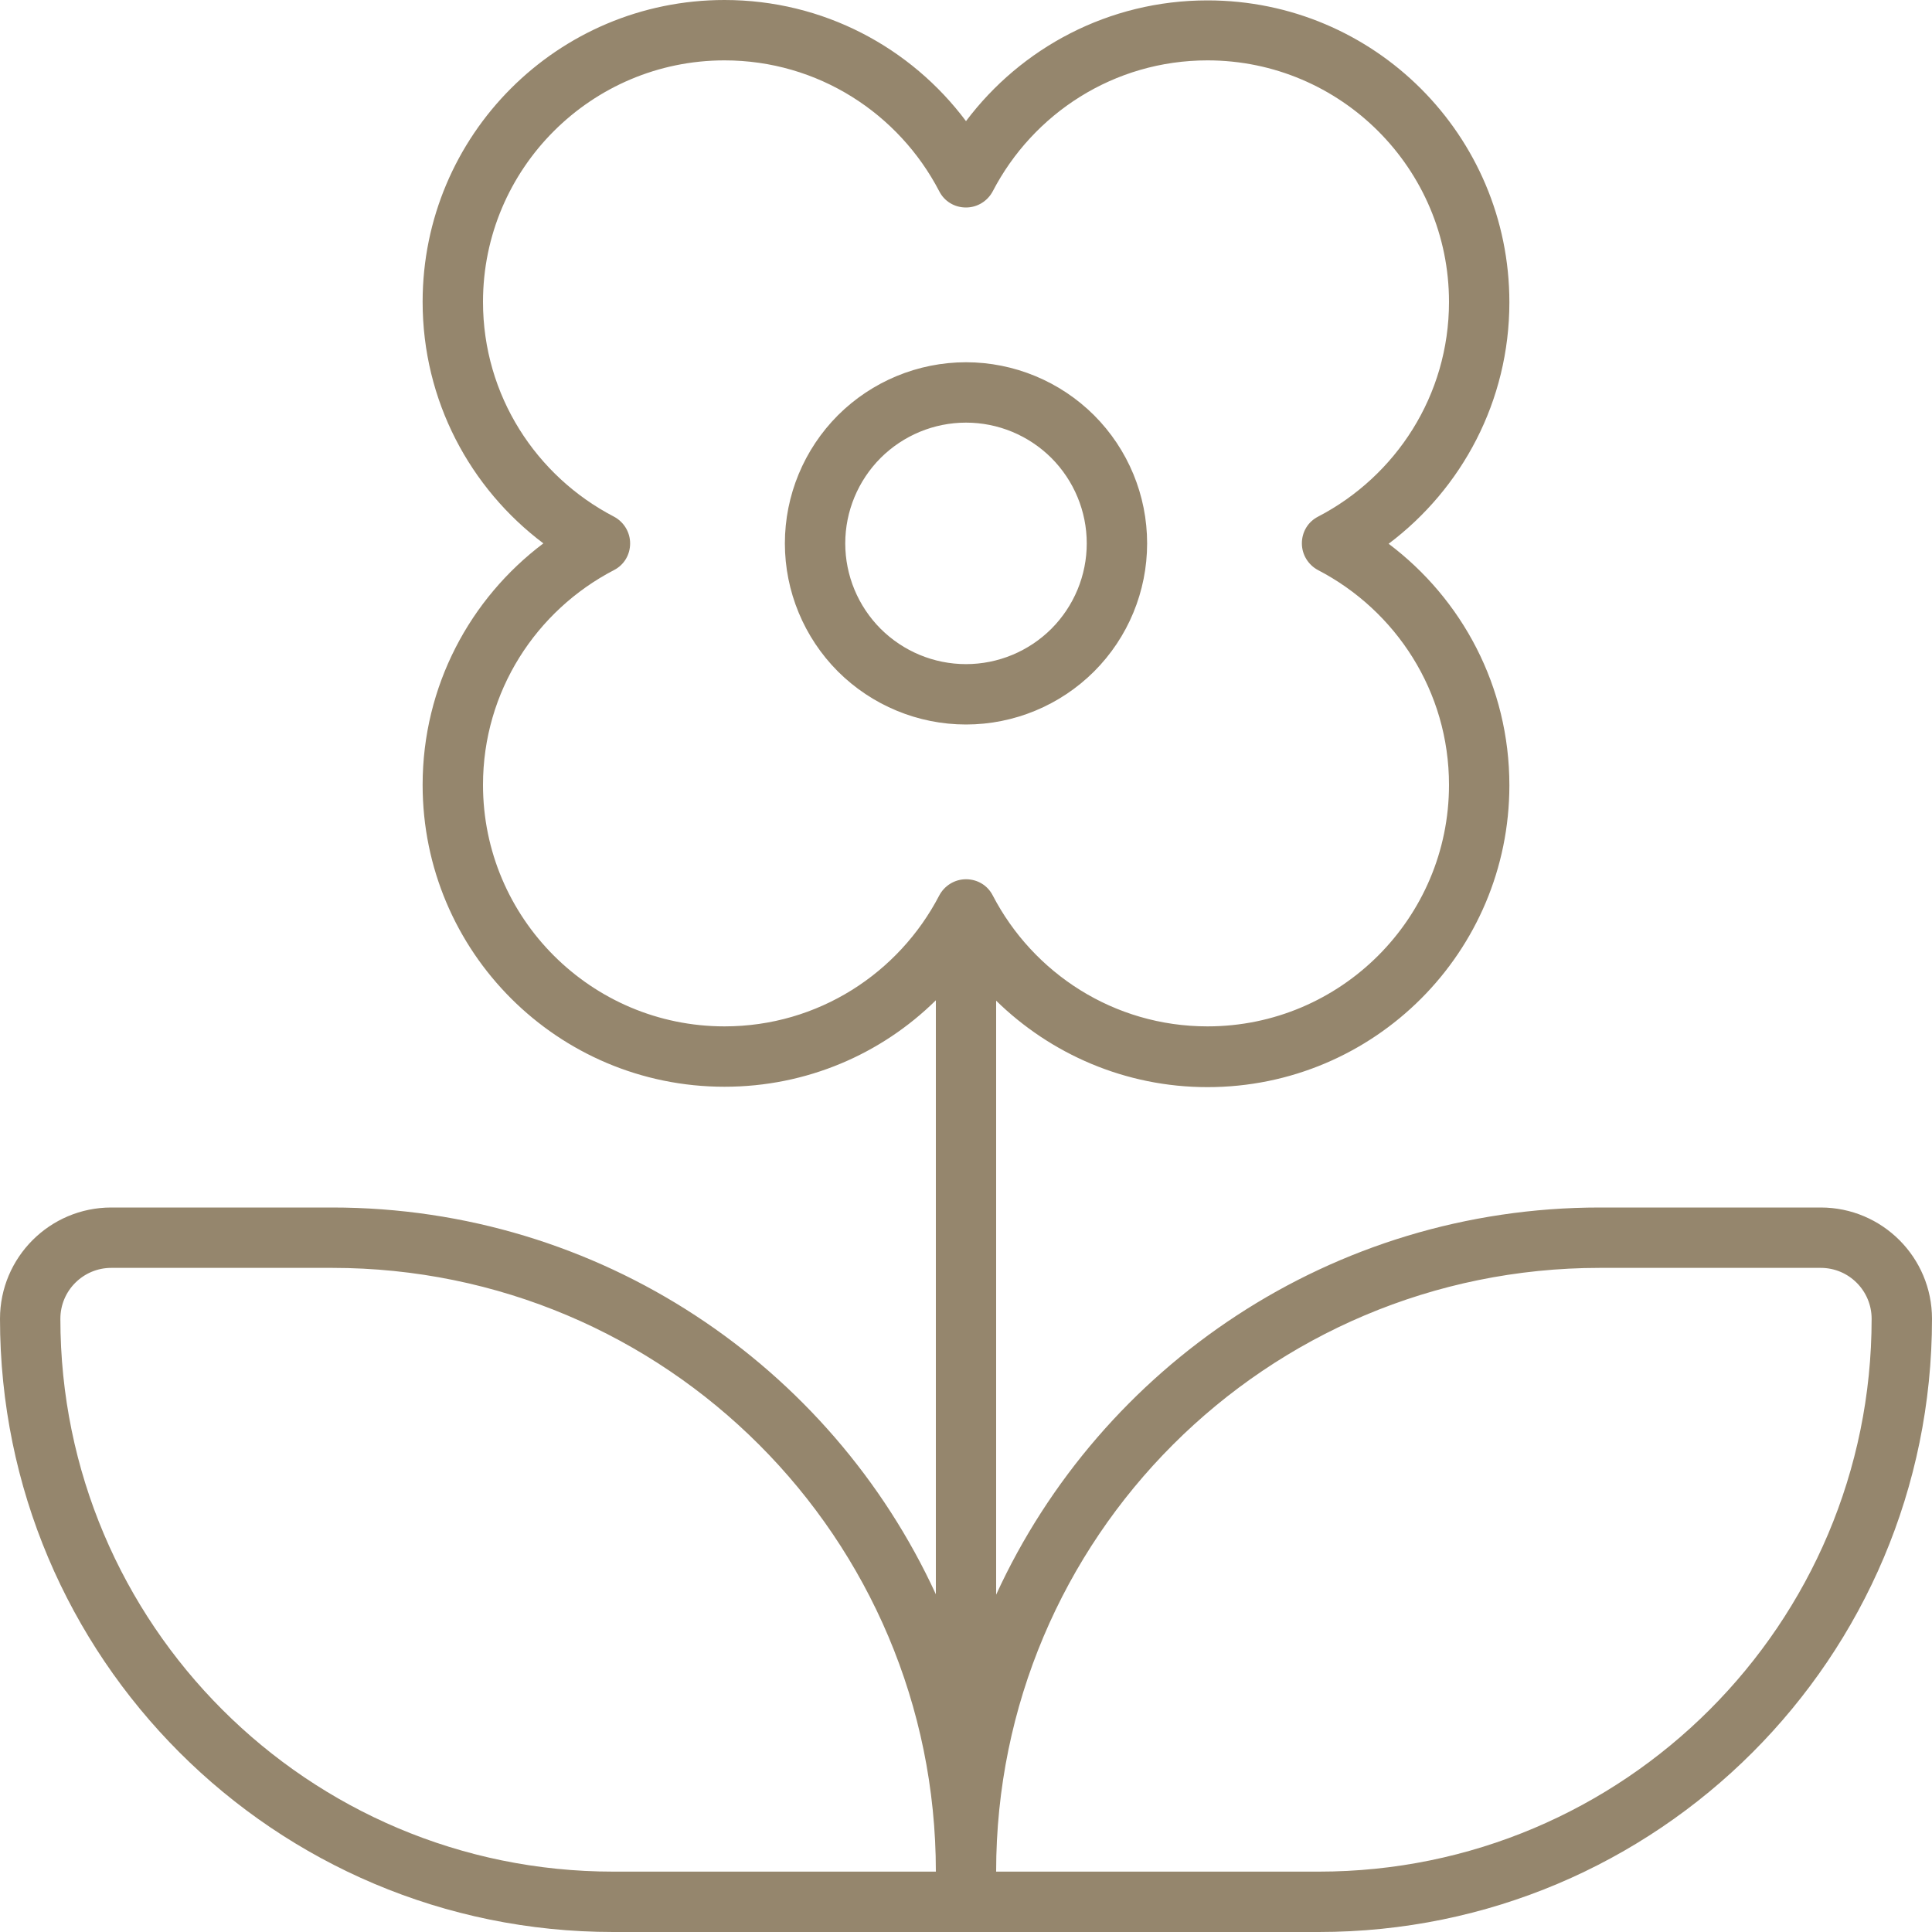 <svg width="20" height="20" viewBox="0 0 20 20" fill="none" xmlns="http://www.w3.org/2000/svg">
<path d="M7.5 0C5.773 0 4.375 1.398 4.375 3.125C4.375 4.148 4.867 5.055 5.625 5.625C4.867 6.195 4.375 7.102 4.375 8.125C4.375 9.852 5.773 11.25 7.5 11.25C8.352 11.25 9.125 10.91 9.688 10.355V16.504C8.602 14.141 6.211 12.5 3.438 12.5H1.152C0.516 12.5 0 13.016 0 13.652C0 17.16 2.84 20 6.348 20H9.688H10.312H13.652C17.16 20 20 17.16 20 13.652C20 13.016 19.484 12.5 18.848 12.5H16.562C13.789 12.5 11.398 14.141 10.312 16.508V10.359C10.875 10.91 11.648 11.254 12.5 11.254C14.227 11.254 15.625 9.855 15.625 8.129C15.625 7.105 15.133 6.199 14.375 5.629C15.133 5.059 15.625 4.152 15.625 3.129C15.625 1.402 14.227 0.004 12.5 0.004C11.477 0.004 10.57 0.496 10 1.254C9.43 0.492 8.523 0 7.5 0ZM9.688 19.375H6.348C3.188 19.375 0.625 16.812 0.625 13.652C0.625 13.359 0.863 13.125 1.152 13.125H3.438C6.891 13.125 9.688 15.922 9.688 19.375ZM5 3.125C5 1.746 6.121 0.625 7.5 0.625C8.469 0.625 9.305 1.176 9.723 1.98C9.777 2.086 9.883 2.148 10 2.148C10.117 2.148 10.223 2.082 10.277 1.98C10.695 1.176 11.531 0.625 12.5 0.625C13.879 0.625 15 1.746 15 3.125C15 4.094 14.449 4.93 13.645 5.348C13.539 5.402 13.477 5.508 13.477 5.625C13.477 5.742 13.543 5.848 13.645 5.902C14.449 6.32 15 7.156 15 8.125C15 9.504 13.879 10.625 12.5 10.625C11.531 10.625 10.695 10.074 10.277 9.27C10.223 9.164 10.117 9.102 10 9.102C9.883 9.102 9.777 9.168 9.723 9.27C9.305 10.074 8.469 10.625 7.5 10.625C6.121 10.625 5 9.504 5 8.125C5 7.156 5.551 6.32 6.355 5.902C6.461 5.848 6.523 5.742 6.523 5.625C6.523 5.508 6.457 5.402 6.355 5.348C5.551 4.93 5 4.094 5 3.125ZM13.652 19.375H10.312C10.312 15.922 13.109 13.125 16.562 13.125H18.848C19.141 13.125 19.375 13.363 19.375 13.652C19.375 16.812 16.812 19.375 13.652 19.375ZM10 4.375C10.332 4.375 10.649 4.507 10.884 4.741C11.118 4.976 11.25 5.293 11.25 5.625C11.25 5.957 11.118 6.274 10.884 6.509C10.649 6.743 10.332 6.875 10 6.875C9.668 6.875 9.351 6.743 9.116 6.509C8.882 6.274 8.75 5.957 8.75 5.625C8.75 5.293 8.882 4.976 9.116 4.741C9.351 4.507 9.668 4.375 10 4.375ZM10 7.5C10.497 7.5 10.974 7.302 11.326 6.951C11.678 6.599 11.875 6.122 11.875 5.625C11.875 5.128 11.678 4.651 11.326 4.299C10.974 3.948 10.497 3.75 10 3.75C9.503 3.75 9.026 3.948 8.674 4.299C8.323 4.651 8.125 5.128 8.125 5.625C8.125 6.122 8.323 6.599 8.674 6.951C9.026 7.302 9.503 7.5 10 7.5Z" fill="#95866D"/>
</svg>
